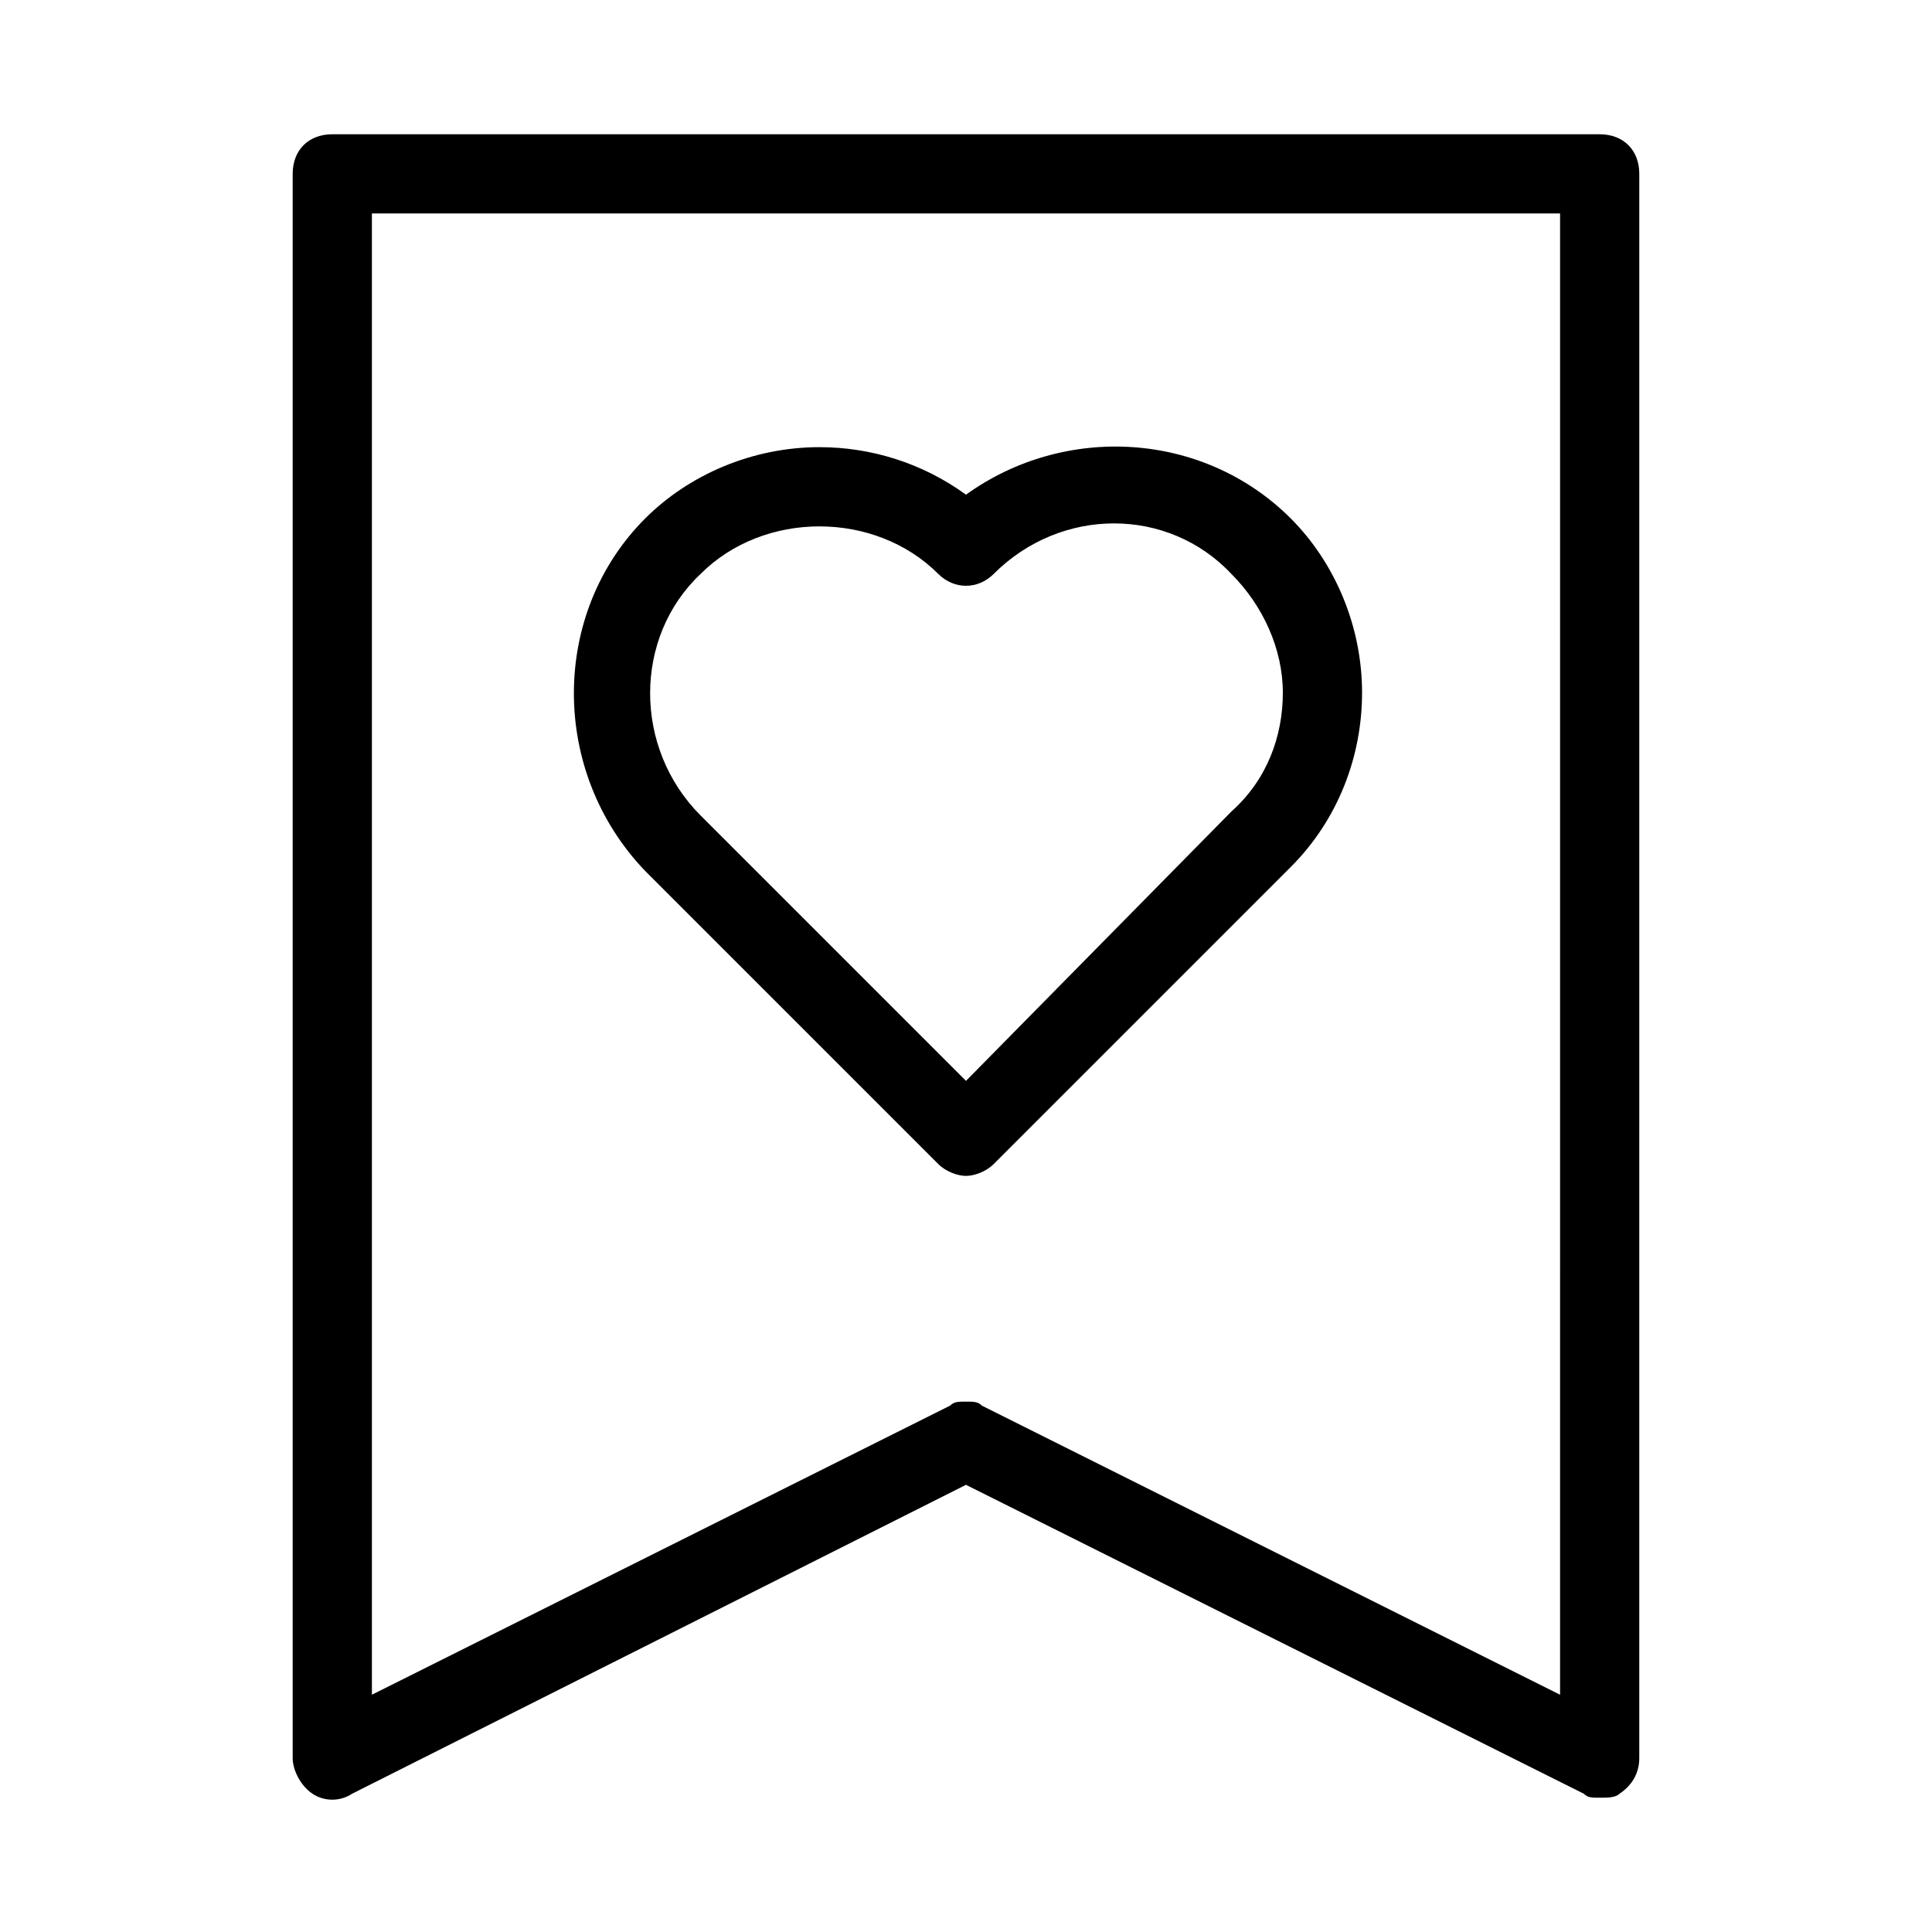 <?xml version="1.0" encoding="UTF-8"?>
<!-- Uploaded to: SVG Repo, www.svgrepo.com, Generator: SVG Repo Mixer Tools -->
<svg fill="#000000" width="800px" height="800px" version="1.1" viewBox="144 144 512 512" xmlns="http://www.w3.org/2000/svg">
 <g>
  <path d="m392.65 452.48c2.098 2.098 5.246 3.148 7.348 3.148 2.098 0 5.246-1.051 7.348-3.148l78.719-78.719c12.594-12.594 18.895-29.391 18.895-46.184 0-17.844-7.348-34.637-18.895-46.184-23.09-23.09-59.828-25.191-86.066-6.297-11.547-8.398-25.191-12.594-38.836-12.594-17.844 0-34.637 7.348-46.184 18.895-25.191 25.191-25.191 67.176 0 93.414zm-62.977-156.39c8.398-8.398 19.941-12.594 31.488-12.594 11.547 0 23.09 4.199 31.488 12.594 4.199 4.199 10.496 4.199 14.695 0 17.844-17.844 46.184-17.844 62.977 0 8.398 8.398 13.645 19.941 13.645 31.488s-4.199 23.09-13.645 31.488l-70.324 71.375-70.324-70.324c-17.844-17.844-17.844-47.23 0-64.027z"/>
  <path d="m567.93 179.58h-335.87c-6.297 0-10.496 4.199-10.496 10.496v419.84c0 3.148 2.098 7.348 5.246 9.445 3.148 2.098 7.348 2.098 10.496 0l162.69-81.867 163.74 81.867c1.047 1.051 2.098 1.051 4.195 1.051s4.199 0 5.246-1.051c3.148-2.098 5.246-5.246 5.246-9.445l0.004-419.84c0-6.297-4.195-10.496-10.496-10.496zm-10.496 413.54-153.24-76.621c-1.047-1.051-2.098-1.051-4.195-1.051s-3.148 0-4.199 1.051l-153.24 76.621v-392.55h314.88z"/>
 </g>
</svg>